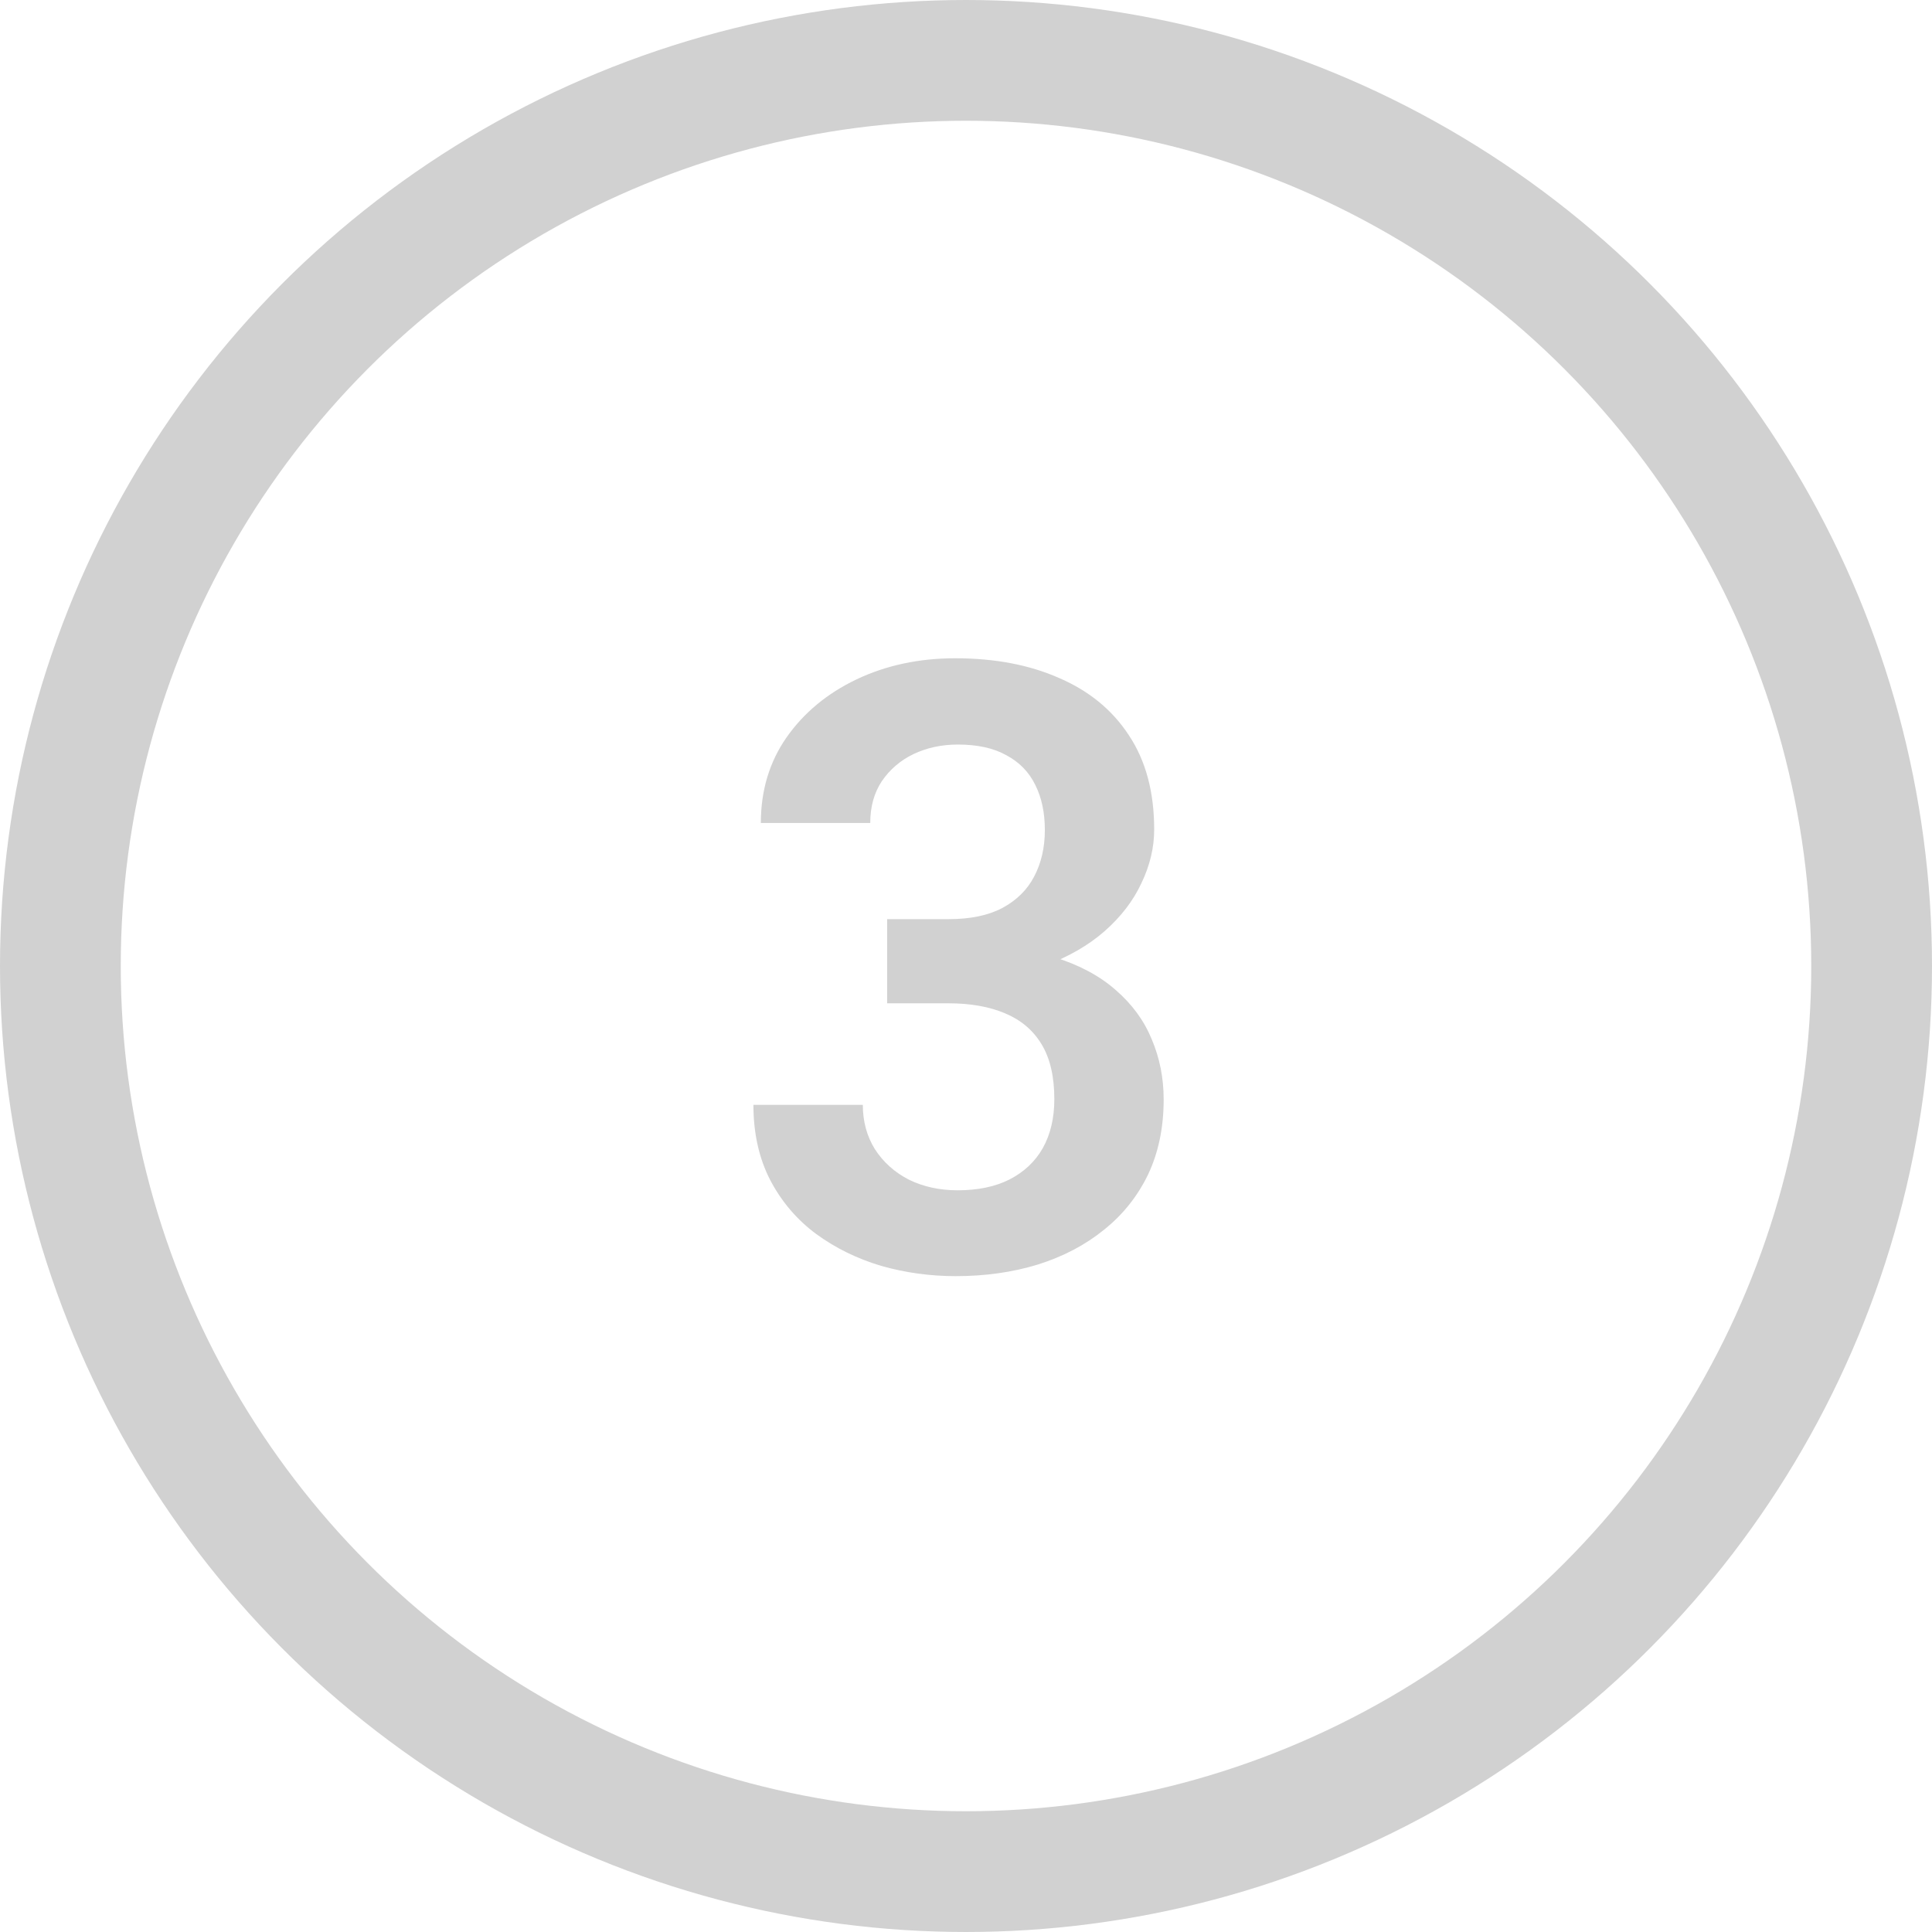 <svg xmlns="http://www.w3.org/2000/svg" fill="none" viewBox="0 0 32 32" height="32" width="32">
<g clip-path="url(#clip0_172_27)">
<circle stroke-width="2" stroke="#D1D1D1" r="15" cy="16" cx="16"></circle>
<path fill="#D1D1D1" d="M14.694 15.224H15.713C16.073 15.224 16.369 15.162 16.602 15.039C16.838 14.912 17.014 14.738 17.128 14.52C17.246 14.296 17.306 14.039 17.306 13.747C17.306 13.46 17.253 13.212 17.148 13.002C17.044 12.788 16.884 12.624 16.67 12.51C16.46 12.391 16.191 12.332 15.863 12.332C15.599 12.332 15.355 12.384 15.132 12.489C14.913 12.594 14.738 12.745 14.605 12.94C14.478 13.132 14.414 13.362 14.414 13.631H12.602C12.602 13.093 12.744 12.621 13.026 12.216C13.313 11.806 13.701 11.484 14.188 11.252C14.676 11.02 15.221 10.903 15.822 10.903C16.479 10.903 17.053 11.013 17.545 11.231C18.042 11.446 18.427 11.762 18.7 12.182C18.978 12.601 19.117 13.12 19.117 13.74C19.117 14.037 19.047 14.333 18.905 14.629C18.769 14.921 18.566 15.185 18.297 15.422C18.033 15.654 17.707 15.843 17.319 15.989C16.936 16.131 16.497 16.201 16 16.201H14.694V15.224ZM14.694 16.618V15.654H16C16.561 15.654 17.046 15.72 17.456 15.852C17.871 15.98 18.213 16.162 18.481 16.399C18.75 16.632 18.949 16.903 19.076 17.213C19.208 17.523 19.274 17.855 19.274 18.211C19.274 18.676 19.188 19.09 19.015 19.455C18.841 19.815 18.598 20.12 18.283 20.371C17.973 20.622 17.609 20.813 17.189 20.945C16.77 21.073 16.317 21.137 15.829 21.137C15.405 21.137 14.993 21.08 14.592 20.966C14.195 20.847 13.838 20.672 13.519 20.439C13.2 20.203 12.947 19.906 12.76 19.551C12.573 19.191 12.479 18.774 12.479 18.3H14.291C14.291 18.573 14.357 18.817 14.489 19.031C14.626 19.245 14.813 19.414 15.05 19.537C15.291 19.656 15.562 19.715 15.863 19.715C16.196 19.715 16.481 19.656 16.718 19.537C16.959 19.414 17.144 19.241 17.271 19.018C17.399 18.79 17.463 18.519 17.463 18.204C17.463 17.83 17.392 17.527 17.251 17.295C17.11 17.062 16.907 16.892 16.643 16.782C16.383 16.673 16.073 16.618 15.713 16.618H14.694Z"></path>
</g>
<defs>
<clipPath id="clip0_172_27">
<rect fill="white" height="32" width="32"></rect>
</clipPath>
</defs>
</svg>
